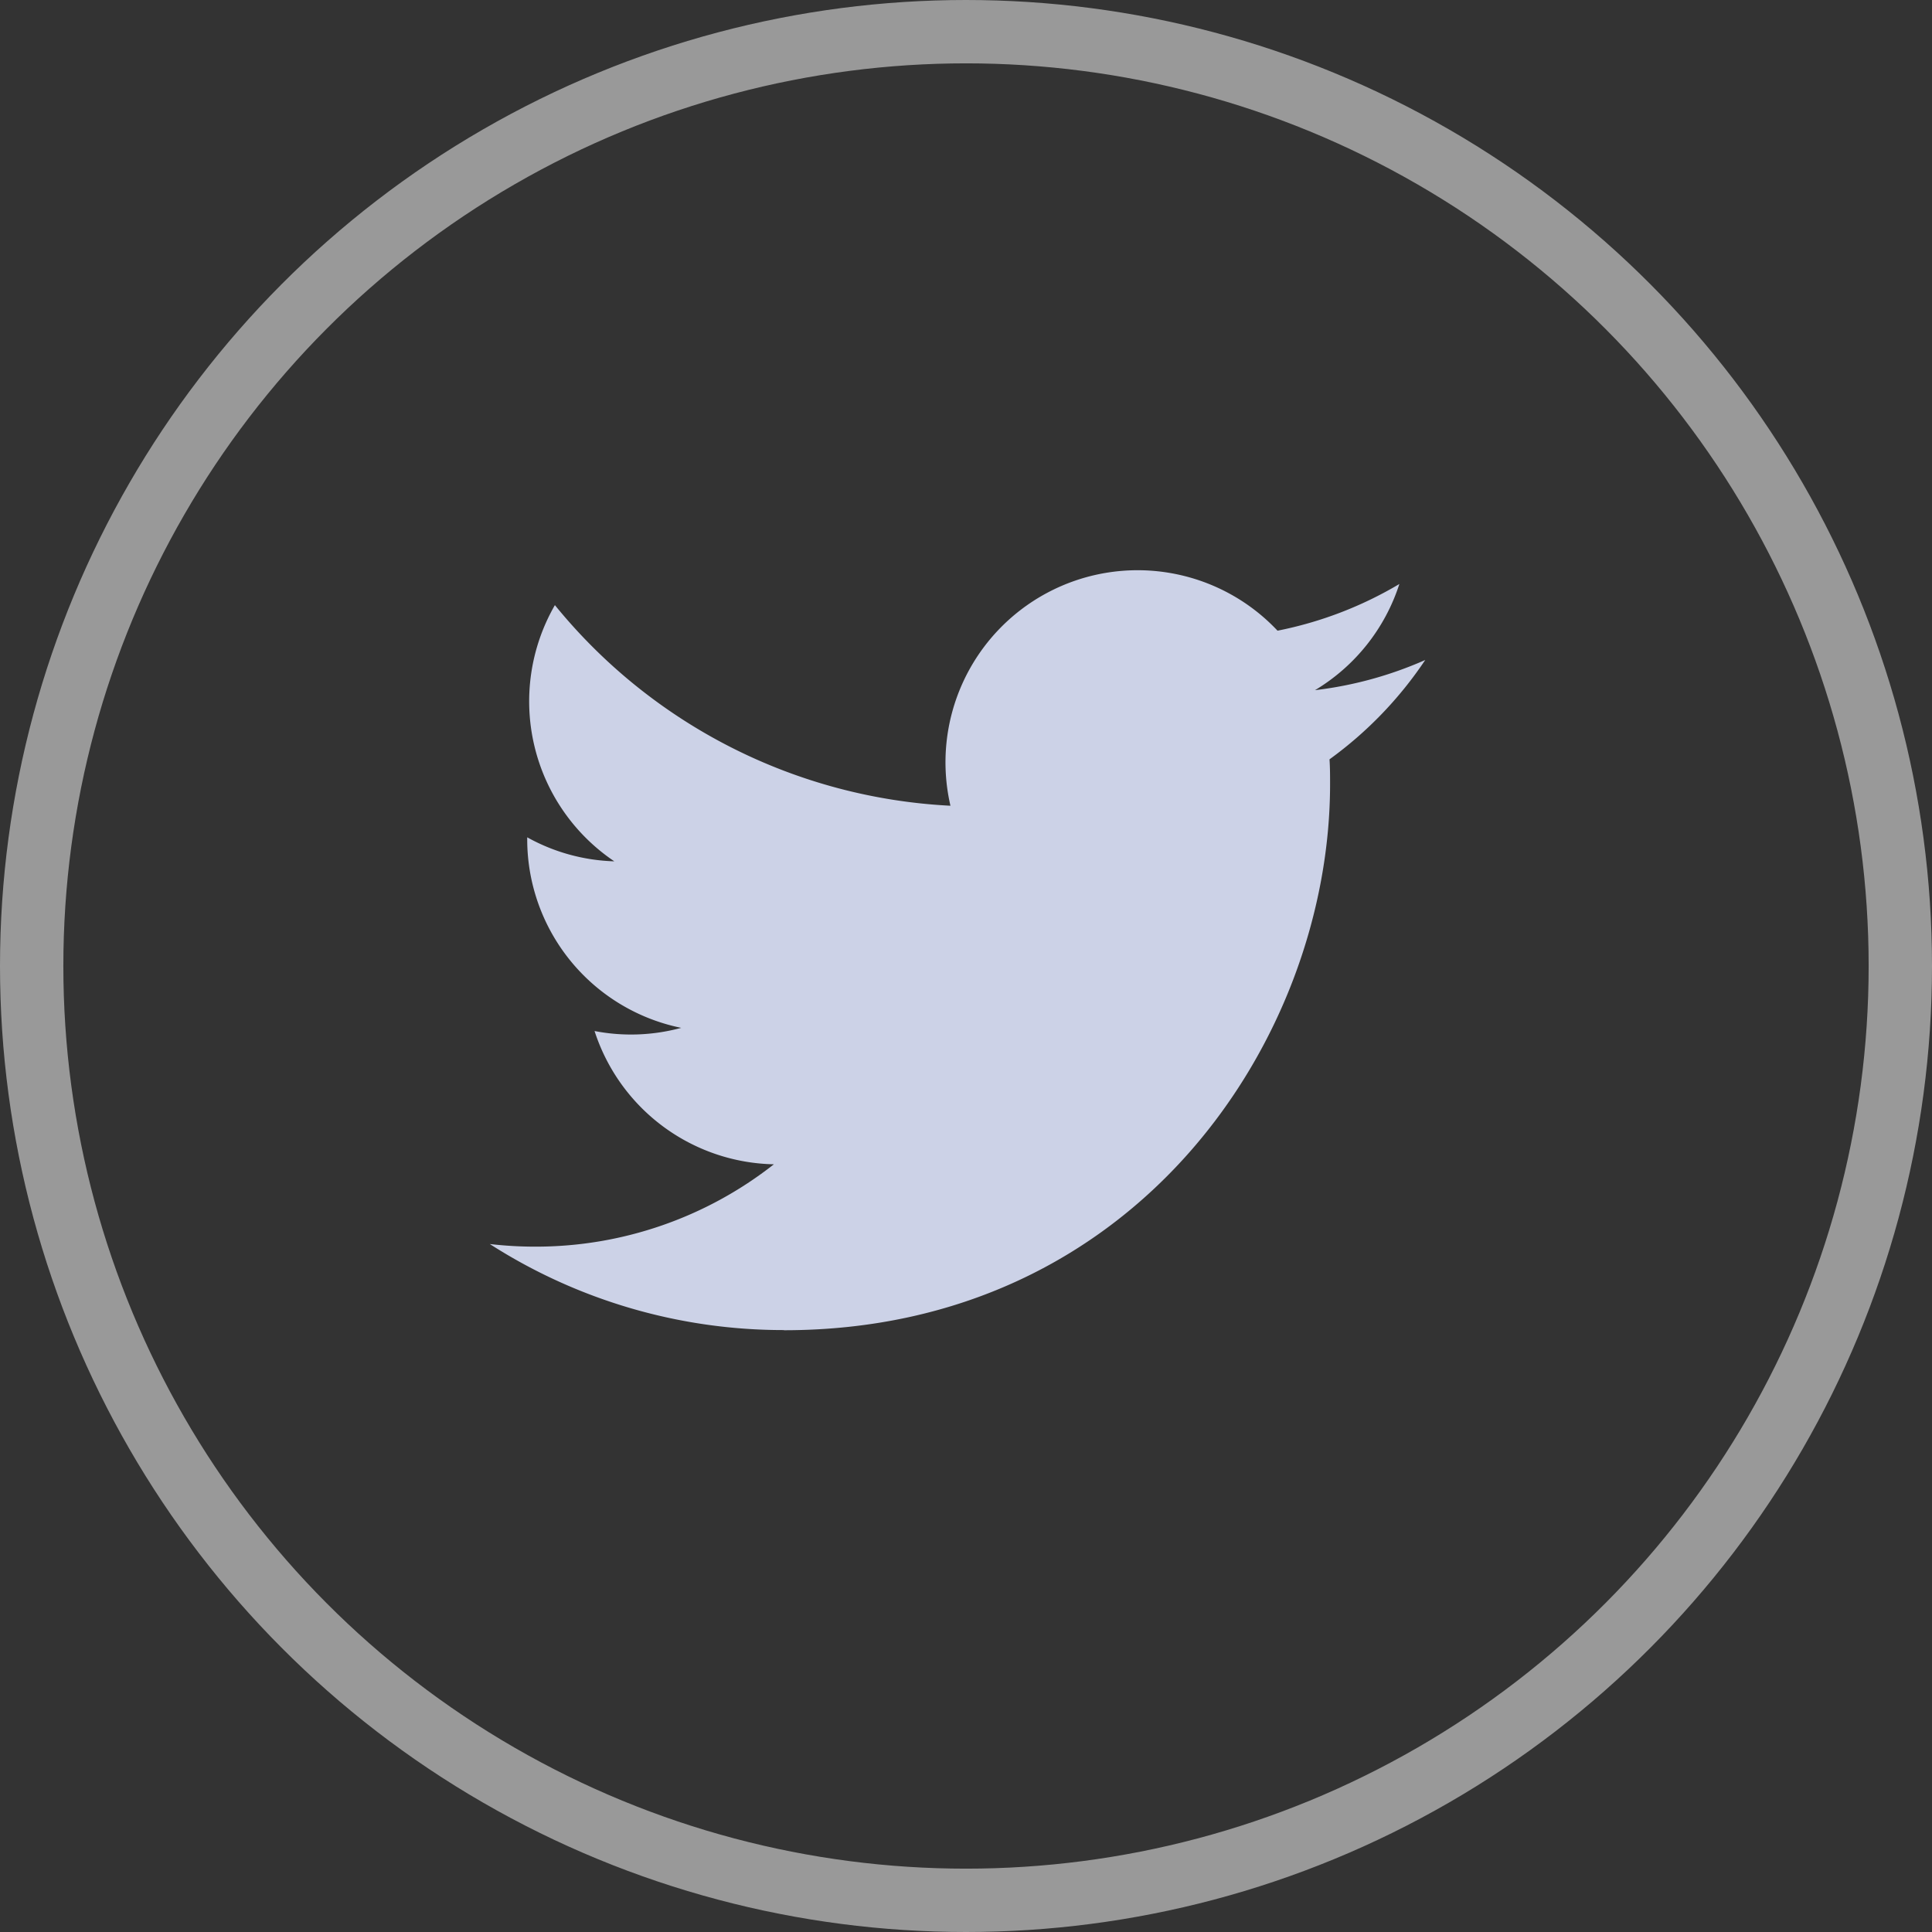 <svg xmlns="http://www.w3.org/2000/svg" width="61" height="61" viewBox="0 0 61 61"><rect x="0" y="0" width="61" height="61" fill="#333333" stroke="none"/><defs><style>.a{fill:#ccd2e7;}.b,.d{fill:none;}.b{stroke:rgba(255,255,255,0.5);stroke-width:2px;}.c{stroke:none;}</style></defs><g transform="translate(-1587 -6382)"><path class="a" d="M9.289,71.987c11.146,0,17.242-9.234,17.242-17.242,0-.262,0-.523-.018-.783a12.33,12.33,0,0,0,3.023-3.137,12.1,12.1,0,0,1-3.481.953,6.082,6.082,0,0,0,2.664-3.352A12.146,12.146,0,0,1,24.872,49.9a6.066,6.066,0,0,0-10.327,5.527A17.212,17.212,0,0,1,2.056,49.093a6.089,6.089,0,0,0,1.876,8.089,6.014,6.014,0,0,1-2.75-.758V56.5a6.08,6.08,0,0,0,4.862,5.94,6.051,6.051,0,0,1-2.736.1,6.079,6.079,0,0,0,5.662,4.208,12.162,12.162,0,0,1-7.526,2.6A12.326,12.326,0,0,1,0,69.265a17.158,17.158,0,0,0,9.289,2.717" transform="translate(1602.464 6352.013)"/><g class="b" transform="translate(1587 6382)"><circle class="c" cx="30.5" cy="30.5" r="30.5"/><circle class="d" cx="30.5" cy="30.5" r="29.5"/></g></g></svg>